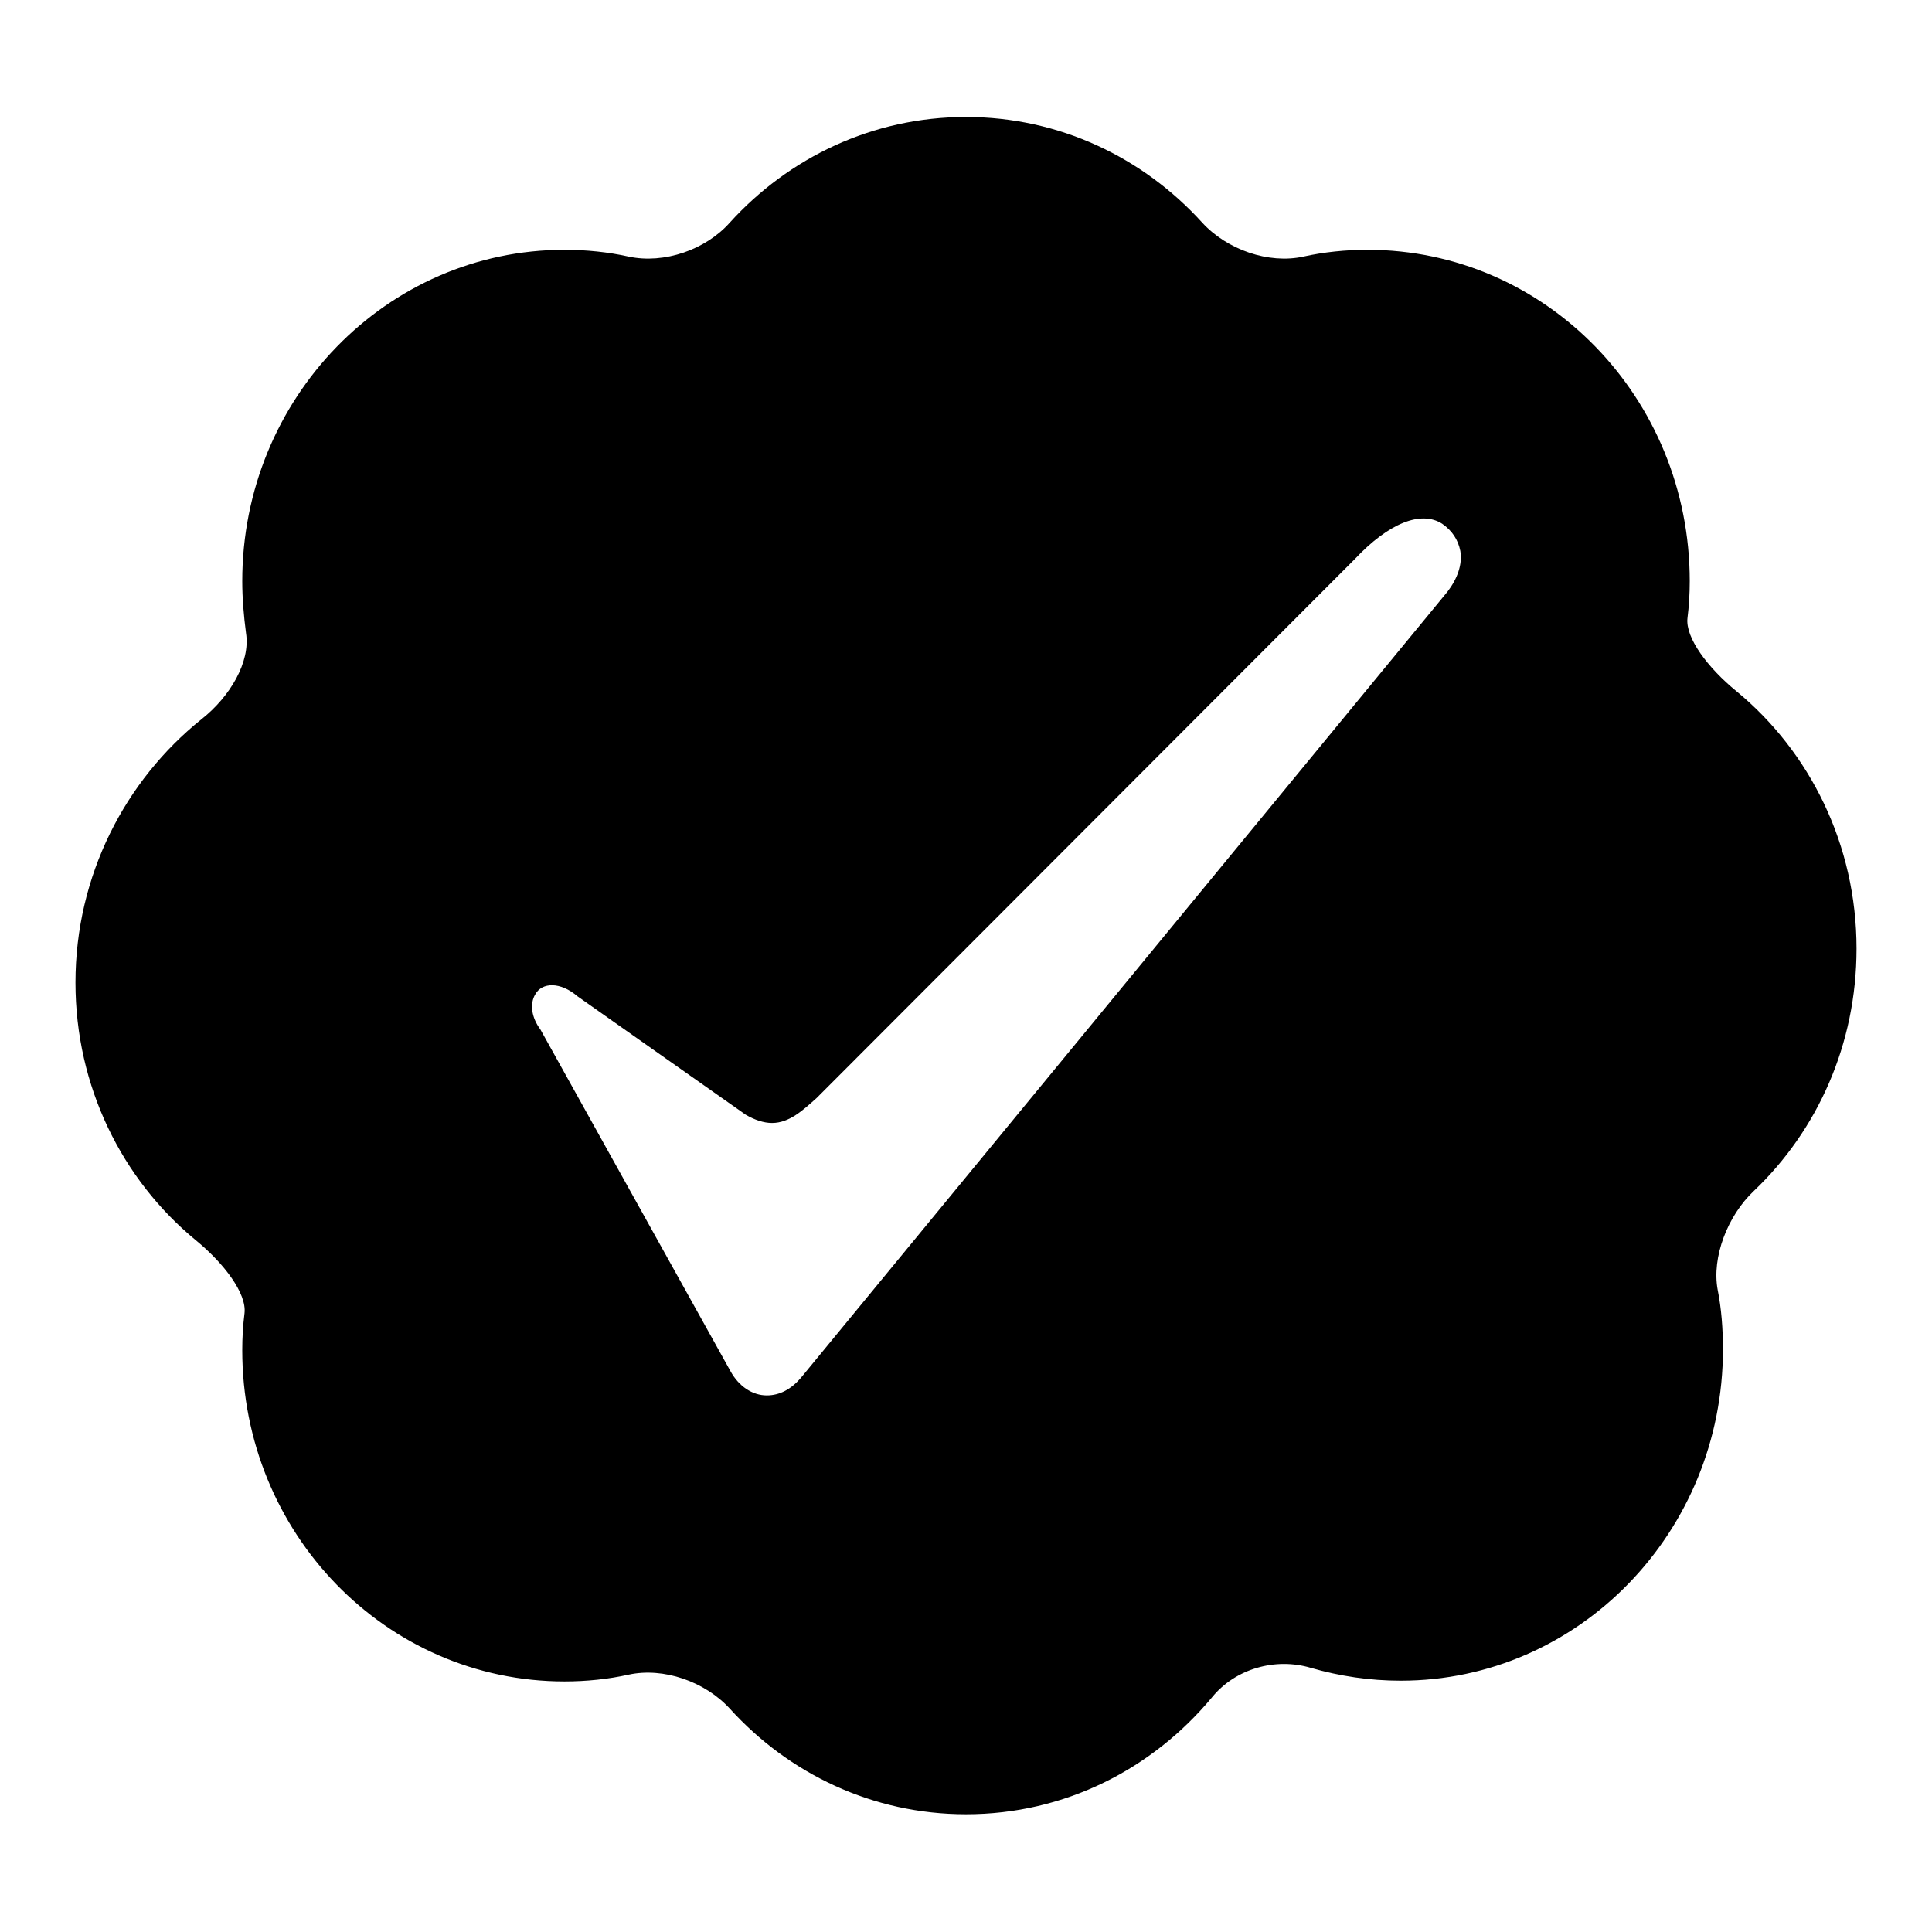 <?xml version="1.0" encoding="utf-8"?>
<!-- Svg Vector Icons : http://www.onlinewebfonts.com/icon -->
<!DOCTYPE svg PUBLIC "-//W3C//DTD SVG 1.1//EN" "http://www.w3.org/Graphics/SVG/1.1/DTD/svg11.dtd">
<svg version="1.1" xmlns="http://www.w3.org/2000/svg" xmlns:xlink="http://www.w3.org/1999/xlink" x="0px" y="0px" viewBox="0 0 256 256" enable-background="new 0 0 256 256" xml:space="preserve">
<g><g><g><g><path fill="#000000" d="M25.9,164.3c3.8,3.1,6.8,7.1,6.5,9.7c-0.2,1.6-0.3,3.2-0.3,4.9c0,24.3,19.1,43.9,42.7,43.9c2.9,0,5.8-0.3,8.5-0.9c4.6-1,10.1,0.9,13.4,4.5c7.8,8.6,18.9,14,31.3,14c13.1,0,24.7-6,32.6-15.5c3.1-3.8,8.4-5.3,13.1-3.9c3.8,1.1,7.8,1.7,11.9,1.7c23.6,0,42.7-19.7,42.7-43.9c0-2.7-0.2-5.4-0.7-7.9c-0.8-4.3,1.3-9.8,4.8-13.1c8.4-8,13.6-19.4,13.6-32.1c0-13.8-6.2-26.1-15.9-34.1c-3.8-3.1-6.8-7.1-6.5-9.7c0.2-1.6,0.3-3.2,0.3-4.9c0-24.3-19.1-43.9-42.7-43.9c-2.9,0-5.8,0.3-8.5,0.9c-4.6,1-10.1-0.9-13.4-4.5c-7.8-8.6-18.9-14-31.3-14c-12.4,0-23.5,5.4-31.3,14C93.5,33.1,88,35,83.3,34c-2.7-0.6-5.6-0.9-8.5-0.9c-23.6,0-42.7,19.7-42.7,43.9c0,2.3,0.2,4.6,0.5,6.9c0.6,3.8-2.1,8.4-5.9,11.4C16.6,103.4,10,116,10,130.2C10,144,16.2,156.3,25.9,164.3z M70.9,131.8c0.9-1.7,3.4-1.7,5.6,0.2l22.3,15.7c1.2,0.7,2.4,1.1,3.5,1.1c2.3,0,4.1-1.7,5.9-3.3l71.3-71.4c4.5-4.8,8.8-6.5,11.6-4.7c1.3,0.9,2.1,2.1,2.4,3.6c0.3,1.8-0.4,3.7-1.7,5.4l-85.7,104.2c-1.3,1.5-2.8,2.3-4.5,2.3c-1.9,0-3.7-1.2-4.8-3.2l-25.2-45.3C70.4,134.8,70.2,133,70.9,131.8z"/></g></g><g></g><g></g><g></g><g></g><g></g><g></g><g></g><g></g><g></g><g></g><g></g><g></g><g></g><g></g><g></g></g></g>
</svg>
